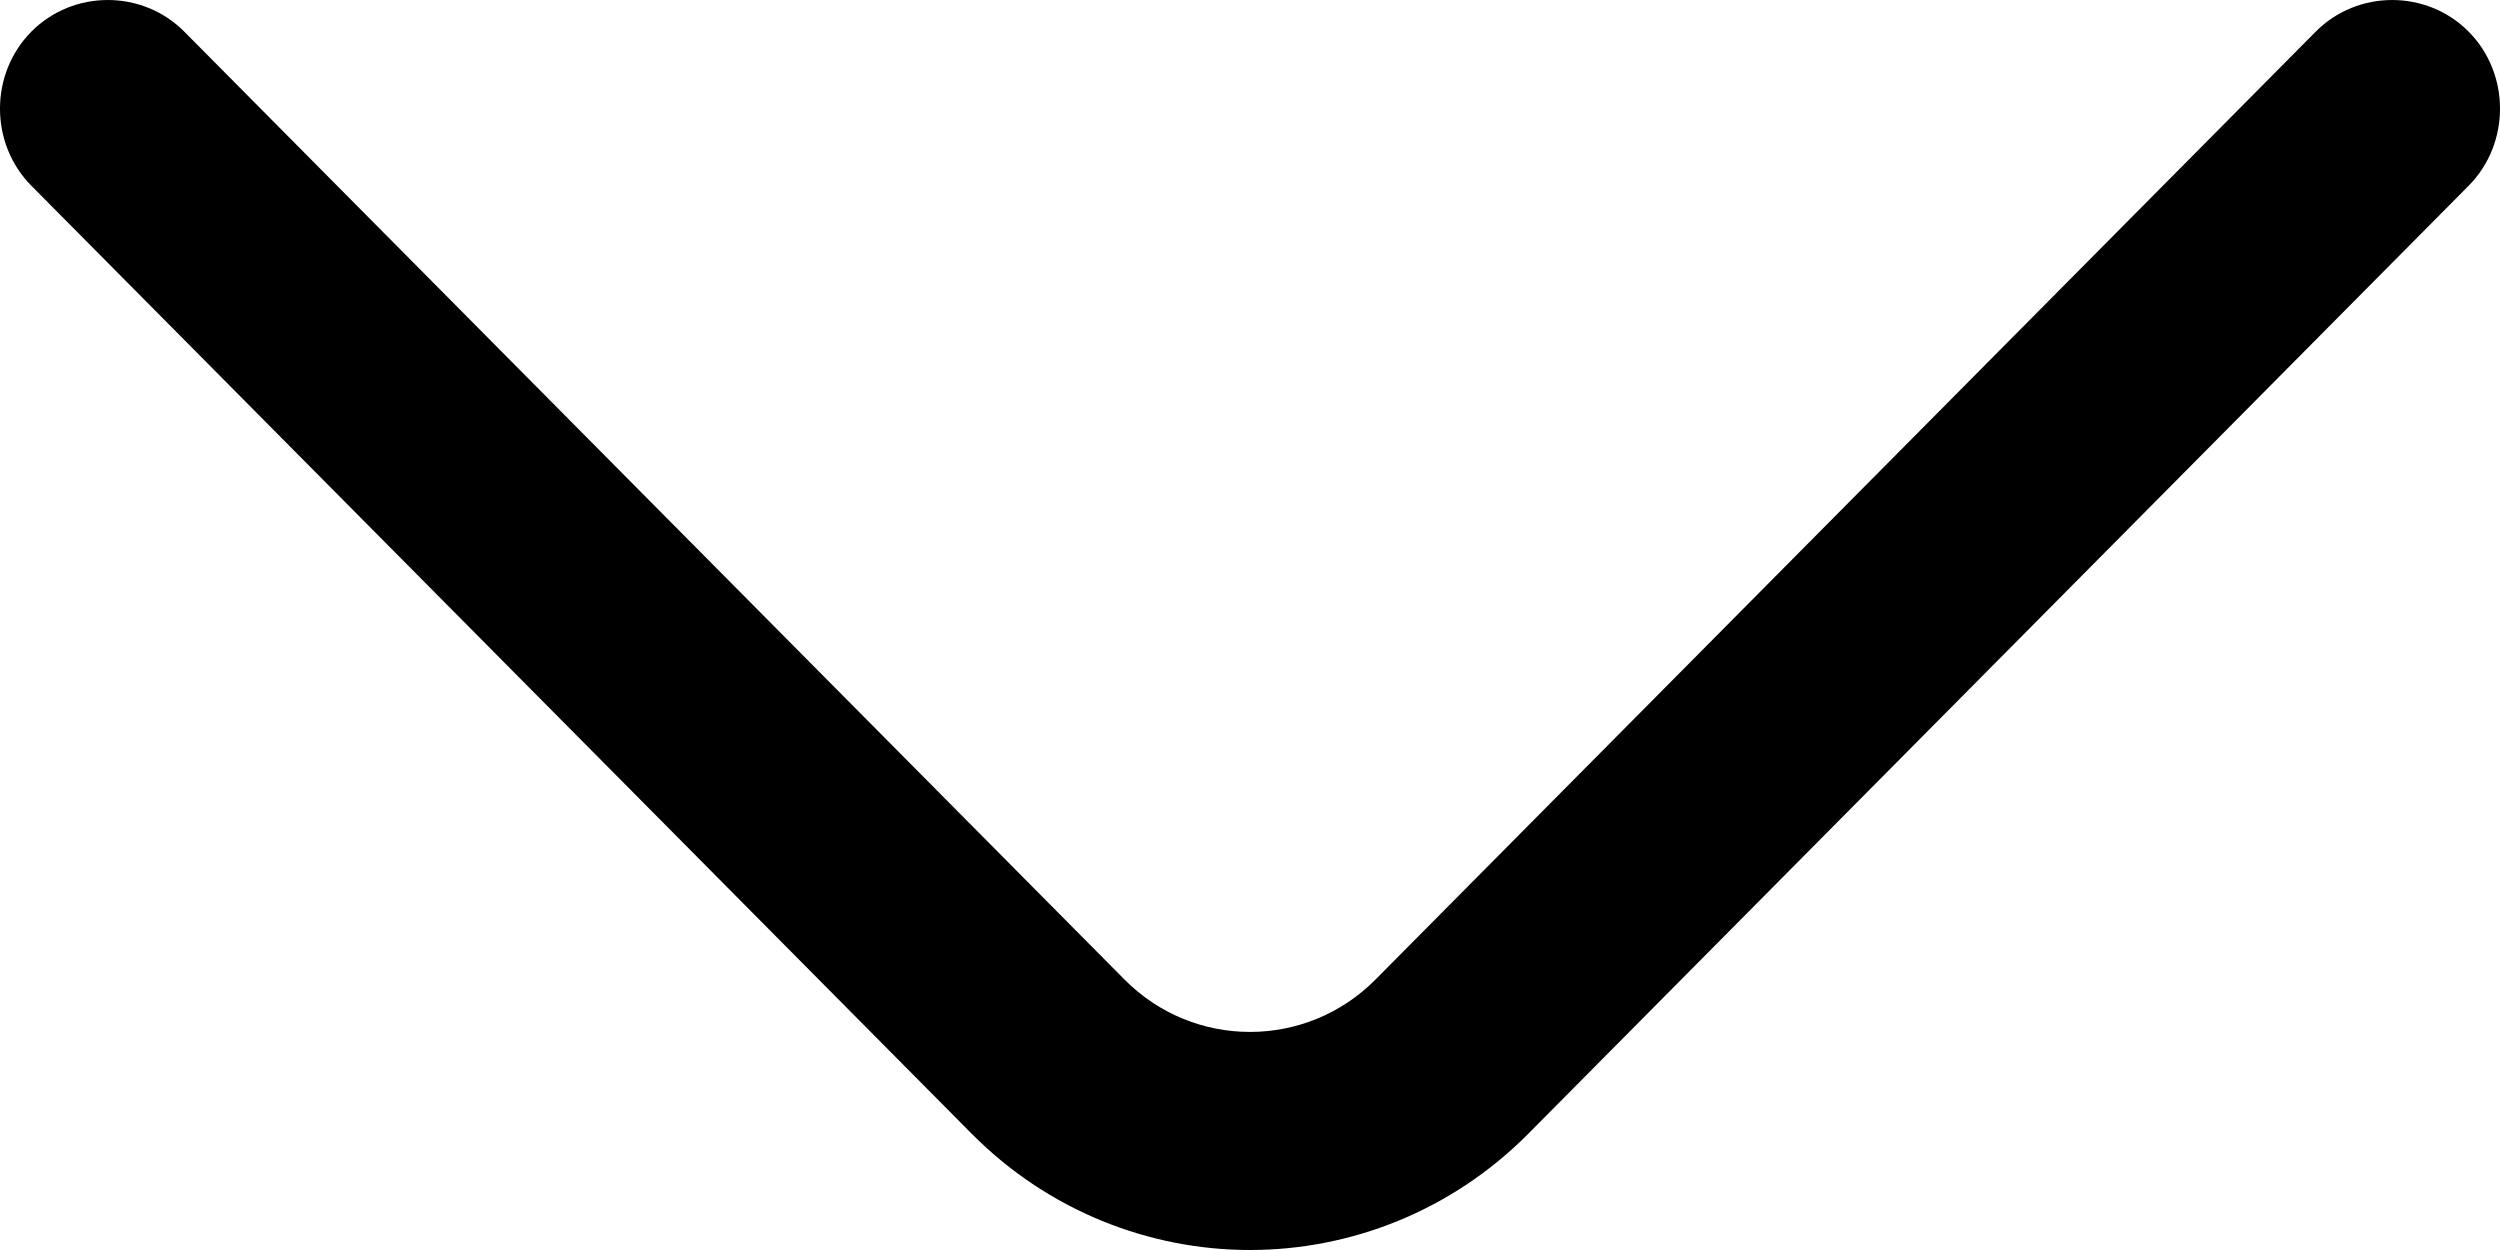 <?xml version="1.0" encoding="UTF-8"?>
<svg width="80px" height="40px" viewBox="0 0 80 40" version="1.1" xmlns="http://www.w3.org/2000/svg" xmlns:xlink="http://www.w3.org/1999/xlink">
    <title>down</title>
    <g id="down" stroke="none" stroke-width="1" fill="none" fill-rule="evenodd">
        <path d="M31.093,36.278 L1.004,5.944 C-0.335,4.594 -0.335,2.361 1.004,1.012 C2.342,-0.337 4.557,-0.337 5.896,1.012 L35.985,31.346 C38.2,33.58 41.8,33.58 44.015,31.346 L74.104,1.012 C75.443,-0.337 77.658,-0.337 78.996,1.012 C80.335,2.361 80.335,4.594 78.996,5.944 L48.907,36.278 C46.461,38.744 43.23,40 40,40 C36.77,40 33.539,38.744 31.093,36.278 Z" id="Vector" fill="#000000" fill-rule="nonzero"></path>
    </g>
</svg>